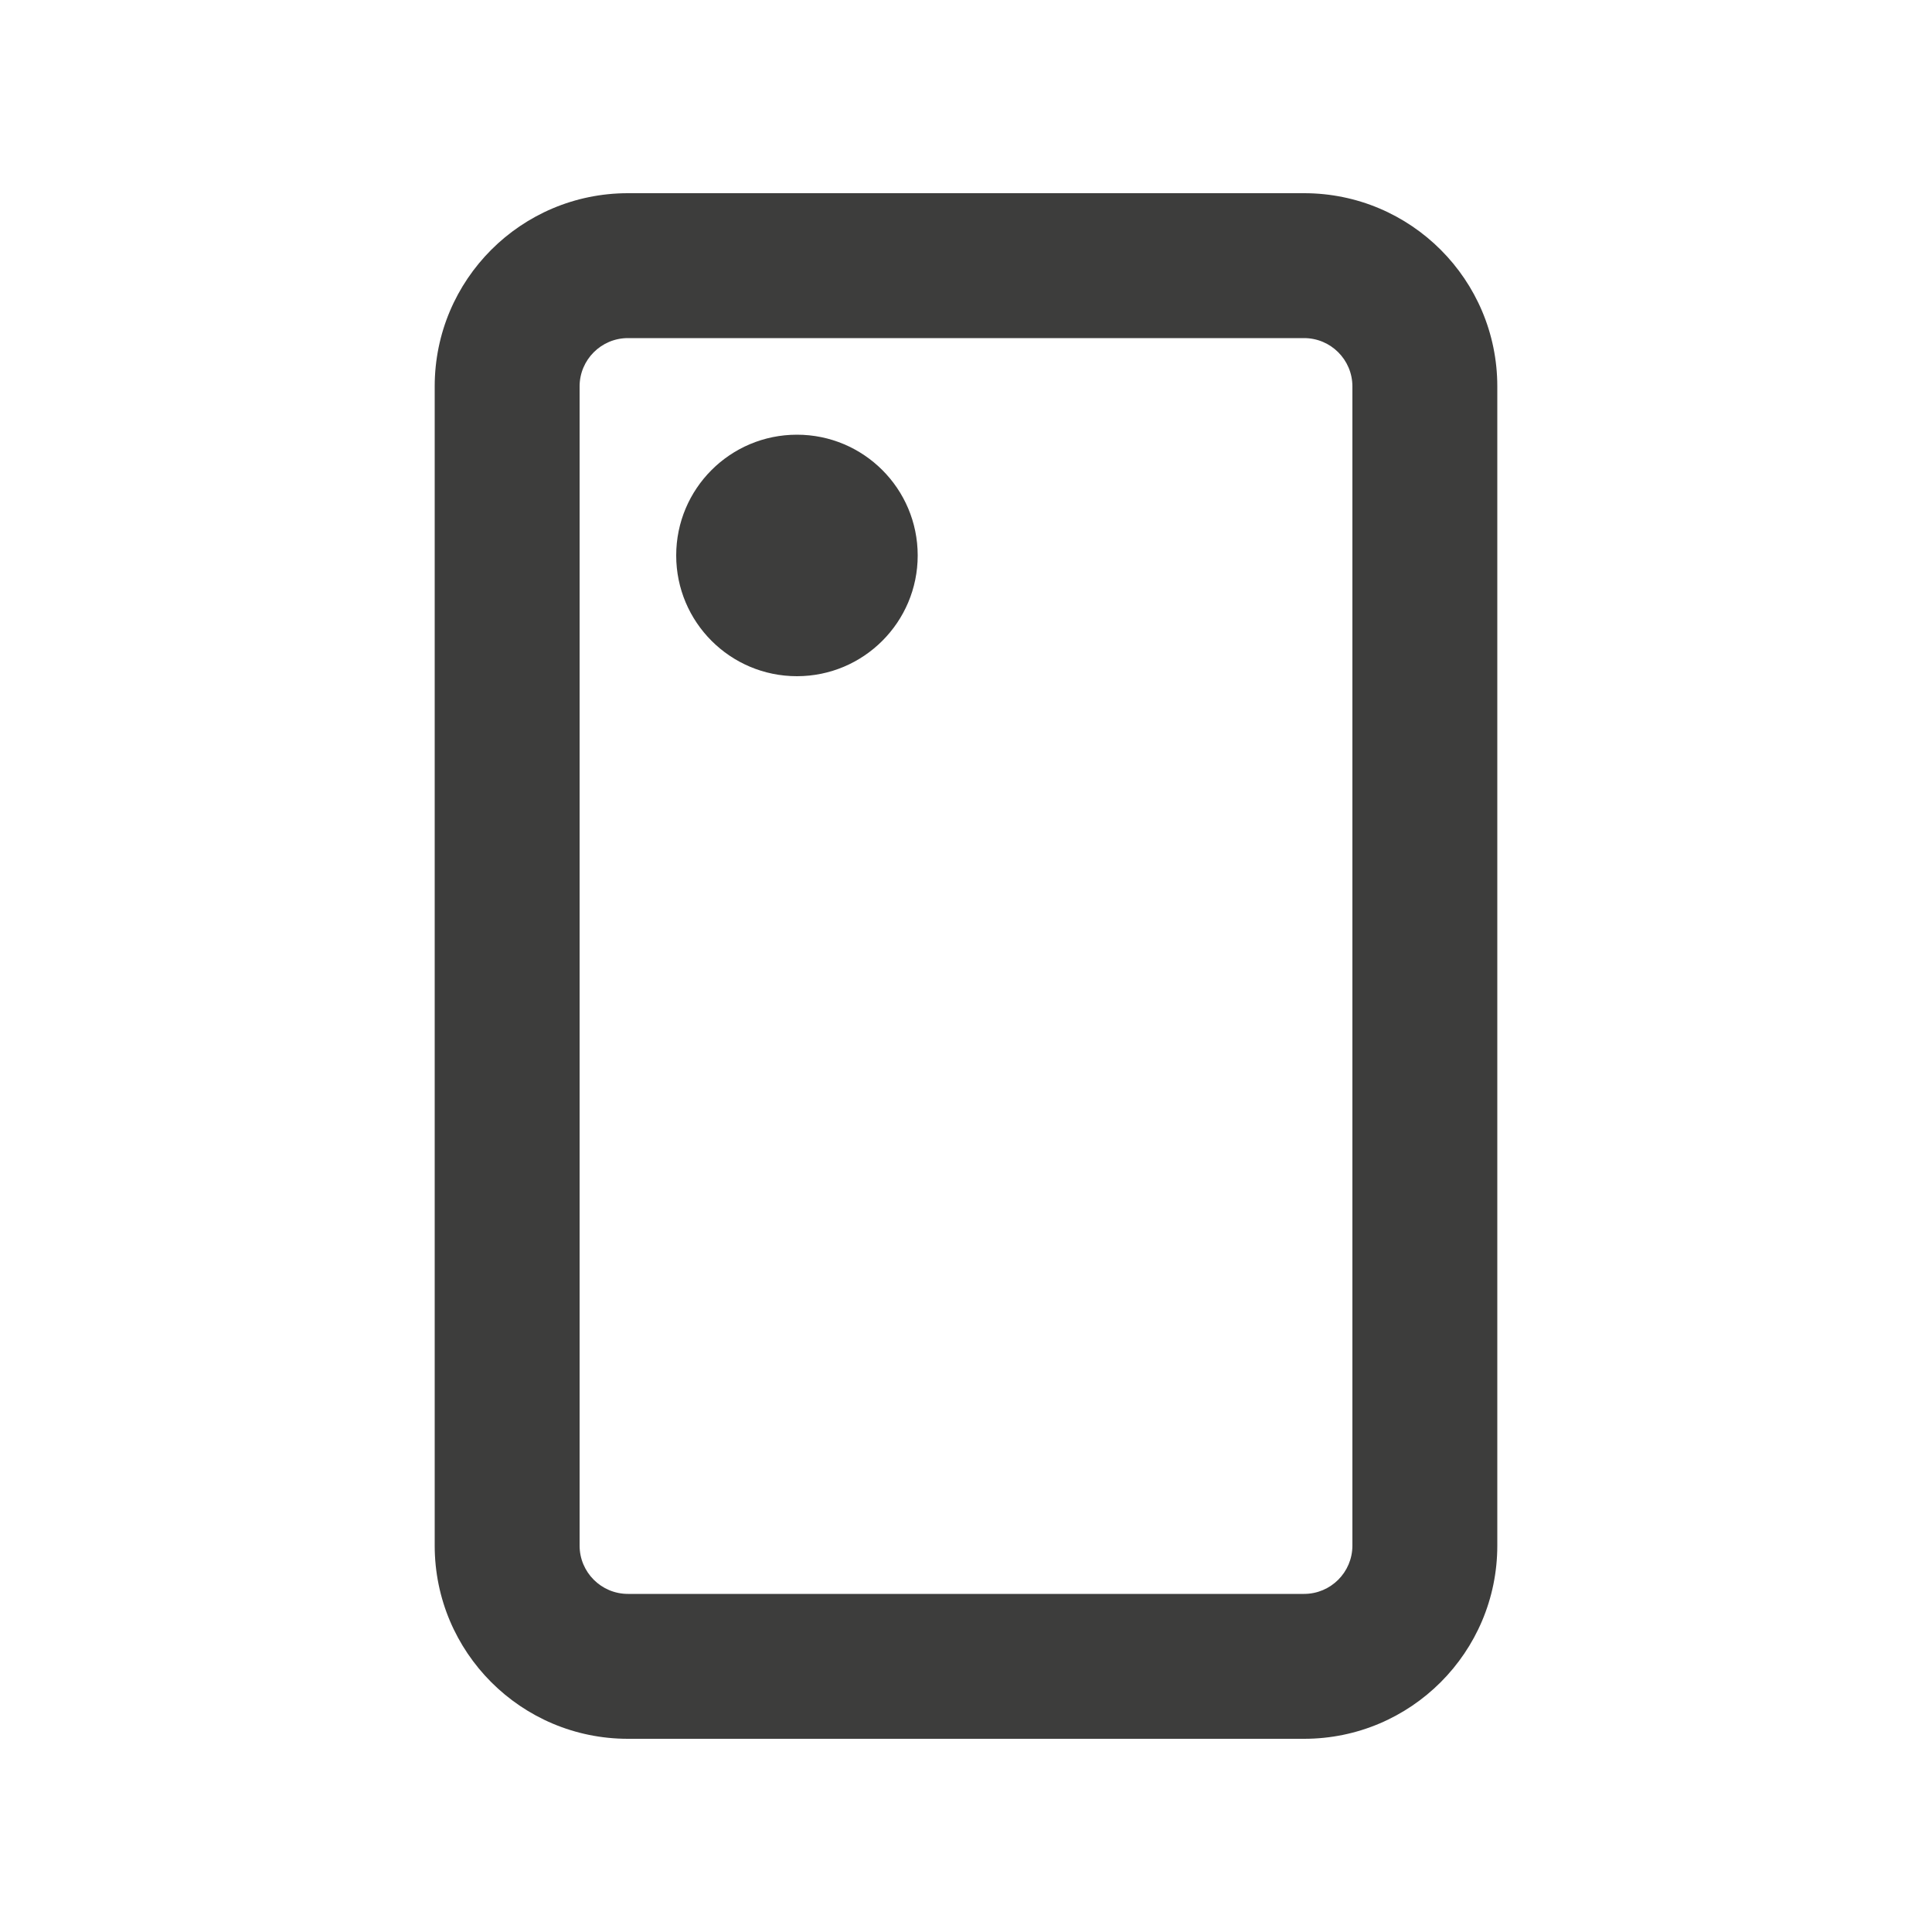 <svg width="24" height="24" viewBox="0 0 24 24" fill="none" xmlns="http://www.w3.org/2000/svg">
<path fill-rule="evenodd" clip-rule="evenodd" d="M16.2 4.2H7.8C7.469 4.2 7.2 4.469 7.2 4.8V19.2C7.2 19.531 7.469 19.8 7.8 19.8H16.2C16.531 19.8 16.8 19.531 16.8 19.2V4.8C16.8 4.469 16.531 4.2 16.2 4.2ZM7.8 2.4C6.474 2.4 5.4 3.474 5.4 4.8V19.2C5.4 20.525 6.474 21.6 7.8 21.6H16.2C17.525 21.6 18.6 20.525 18.6 19.2V4.8C18.6 3.474 17.525 2.4 16.2 2.4H7.8Z" fill="#3D3D3C"/>
<path fill-rule="evenodd" clip-rule="evenodd" d="M11.4 6.9C11.4 7.728 10.728 8.4 9.9 8.4C9.071 8.4 8.4 7.728 8.4 6.9C8.4 6.071 9.071 5.4 9.9 5.4C10.728 5.4 11.4 6.071 11.4 6.9Z" fill="#3D3D3C"/>
</svg>
